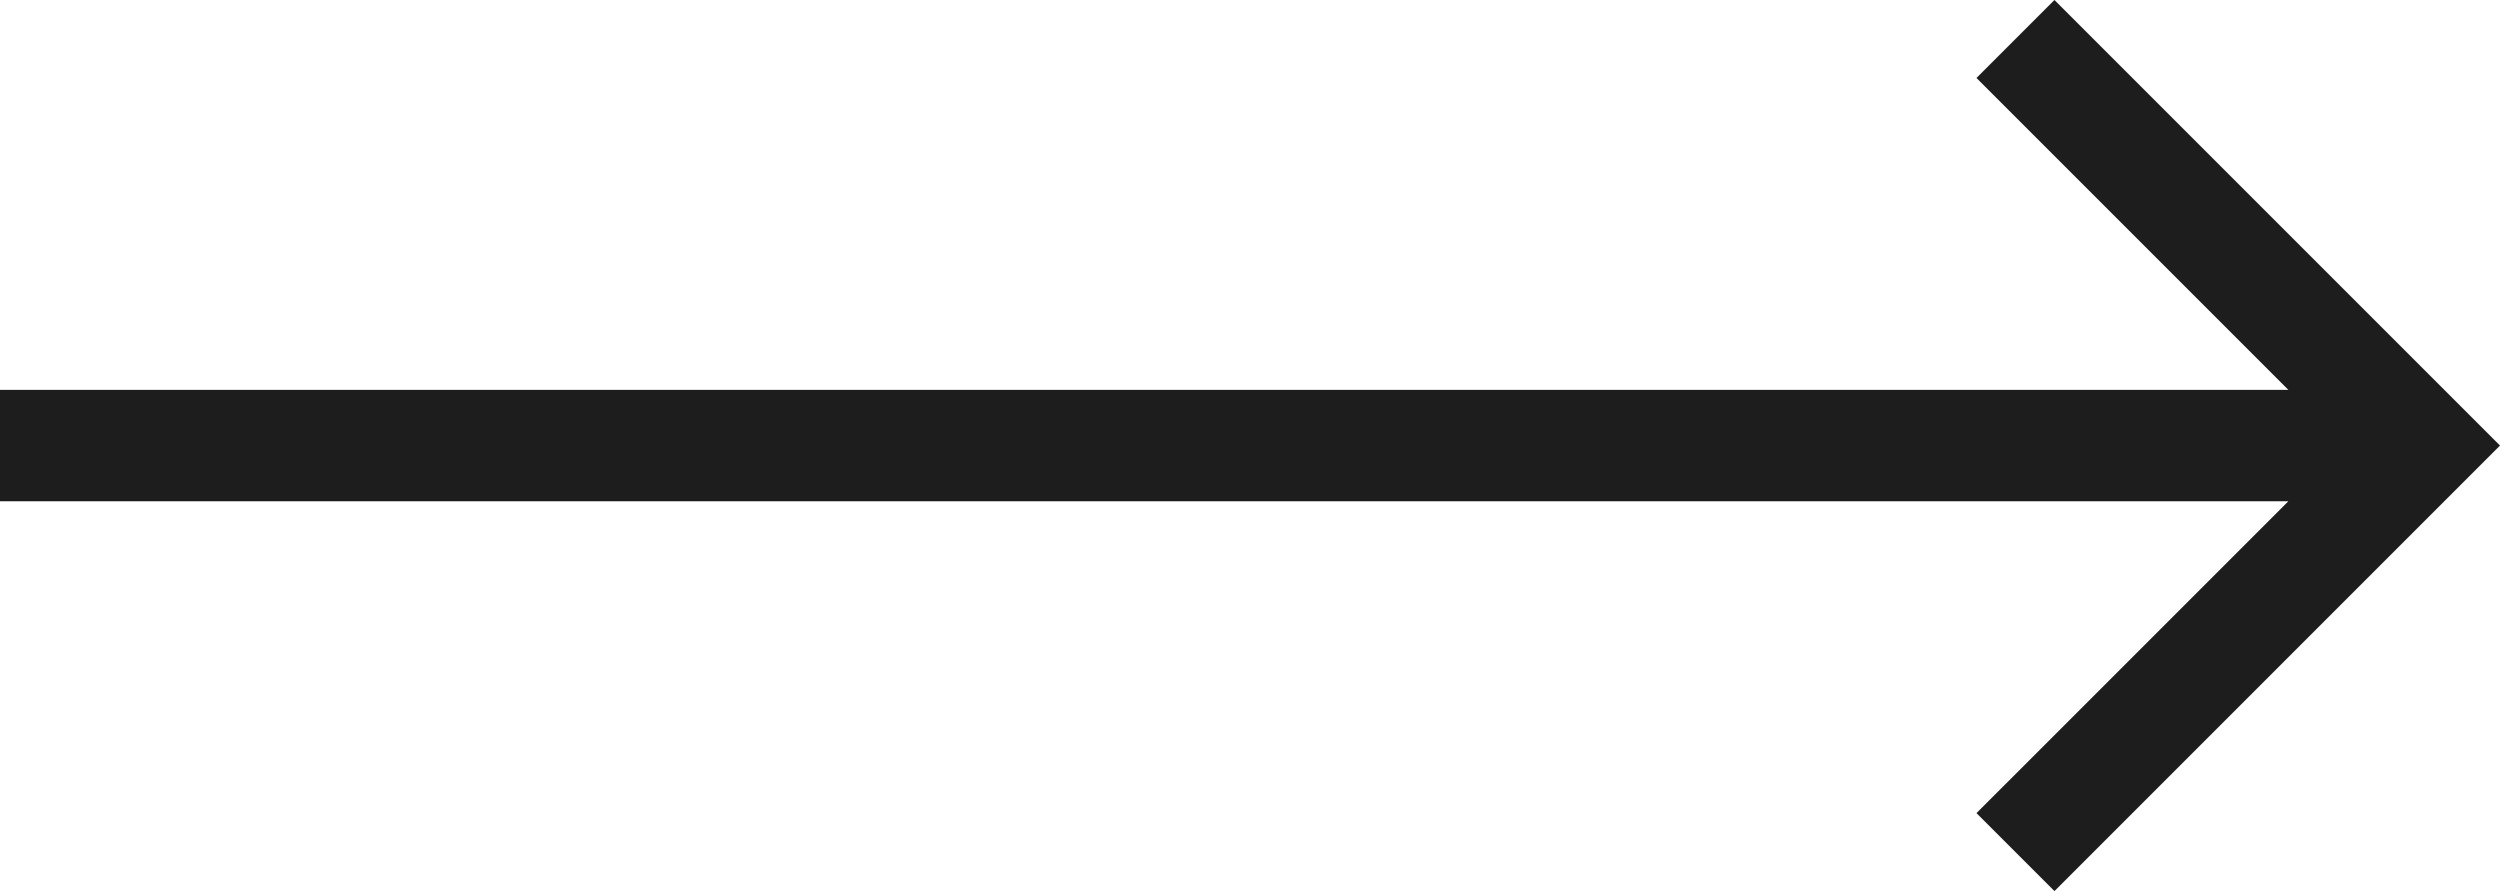 <?xml version="1.0" encoding="UTF-8"?> <svg xmlns="http://www.w3.org/2000/svg" width="202" height="72" viewBox="0 0 202 72" fill="none"> <path fill-rule="evenodd" clip-rule="evenodd" d="M-2.75382e-06 40.5L184.9 40.5L159.7 65.7L166 72L202 36L166 -6.55173e-05L159.7 6.3L184.9 31.5L-3.54063e-06 31.5L-2.75382e-06 40.5Z" fill="#1D1D1D"></path> </svg> 